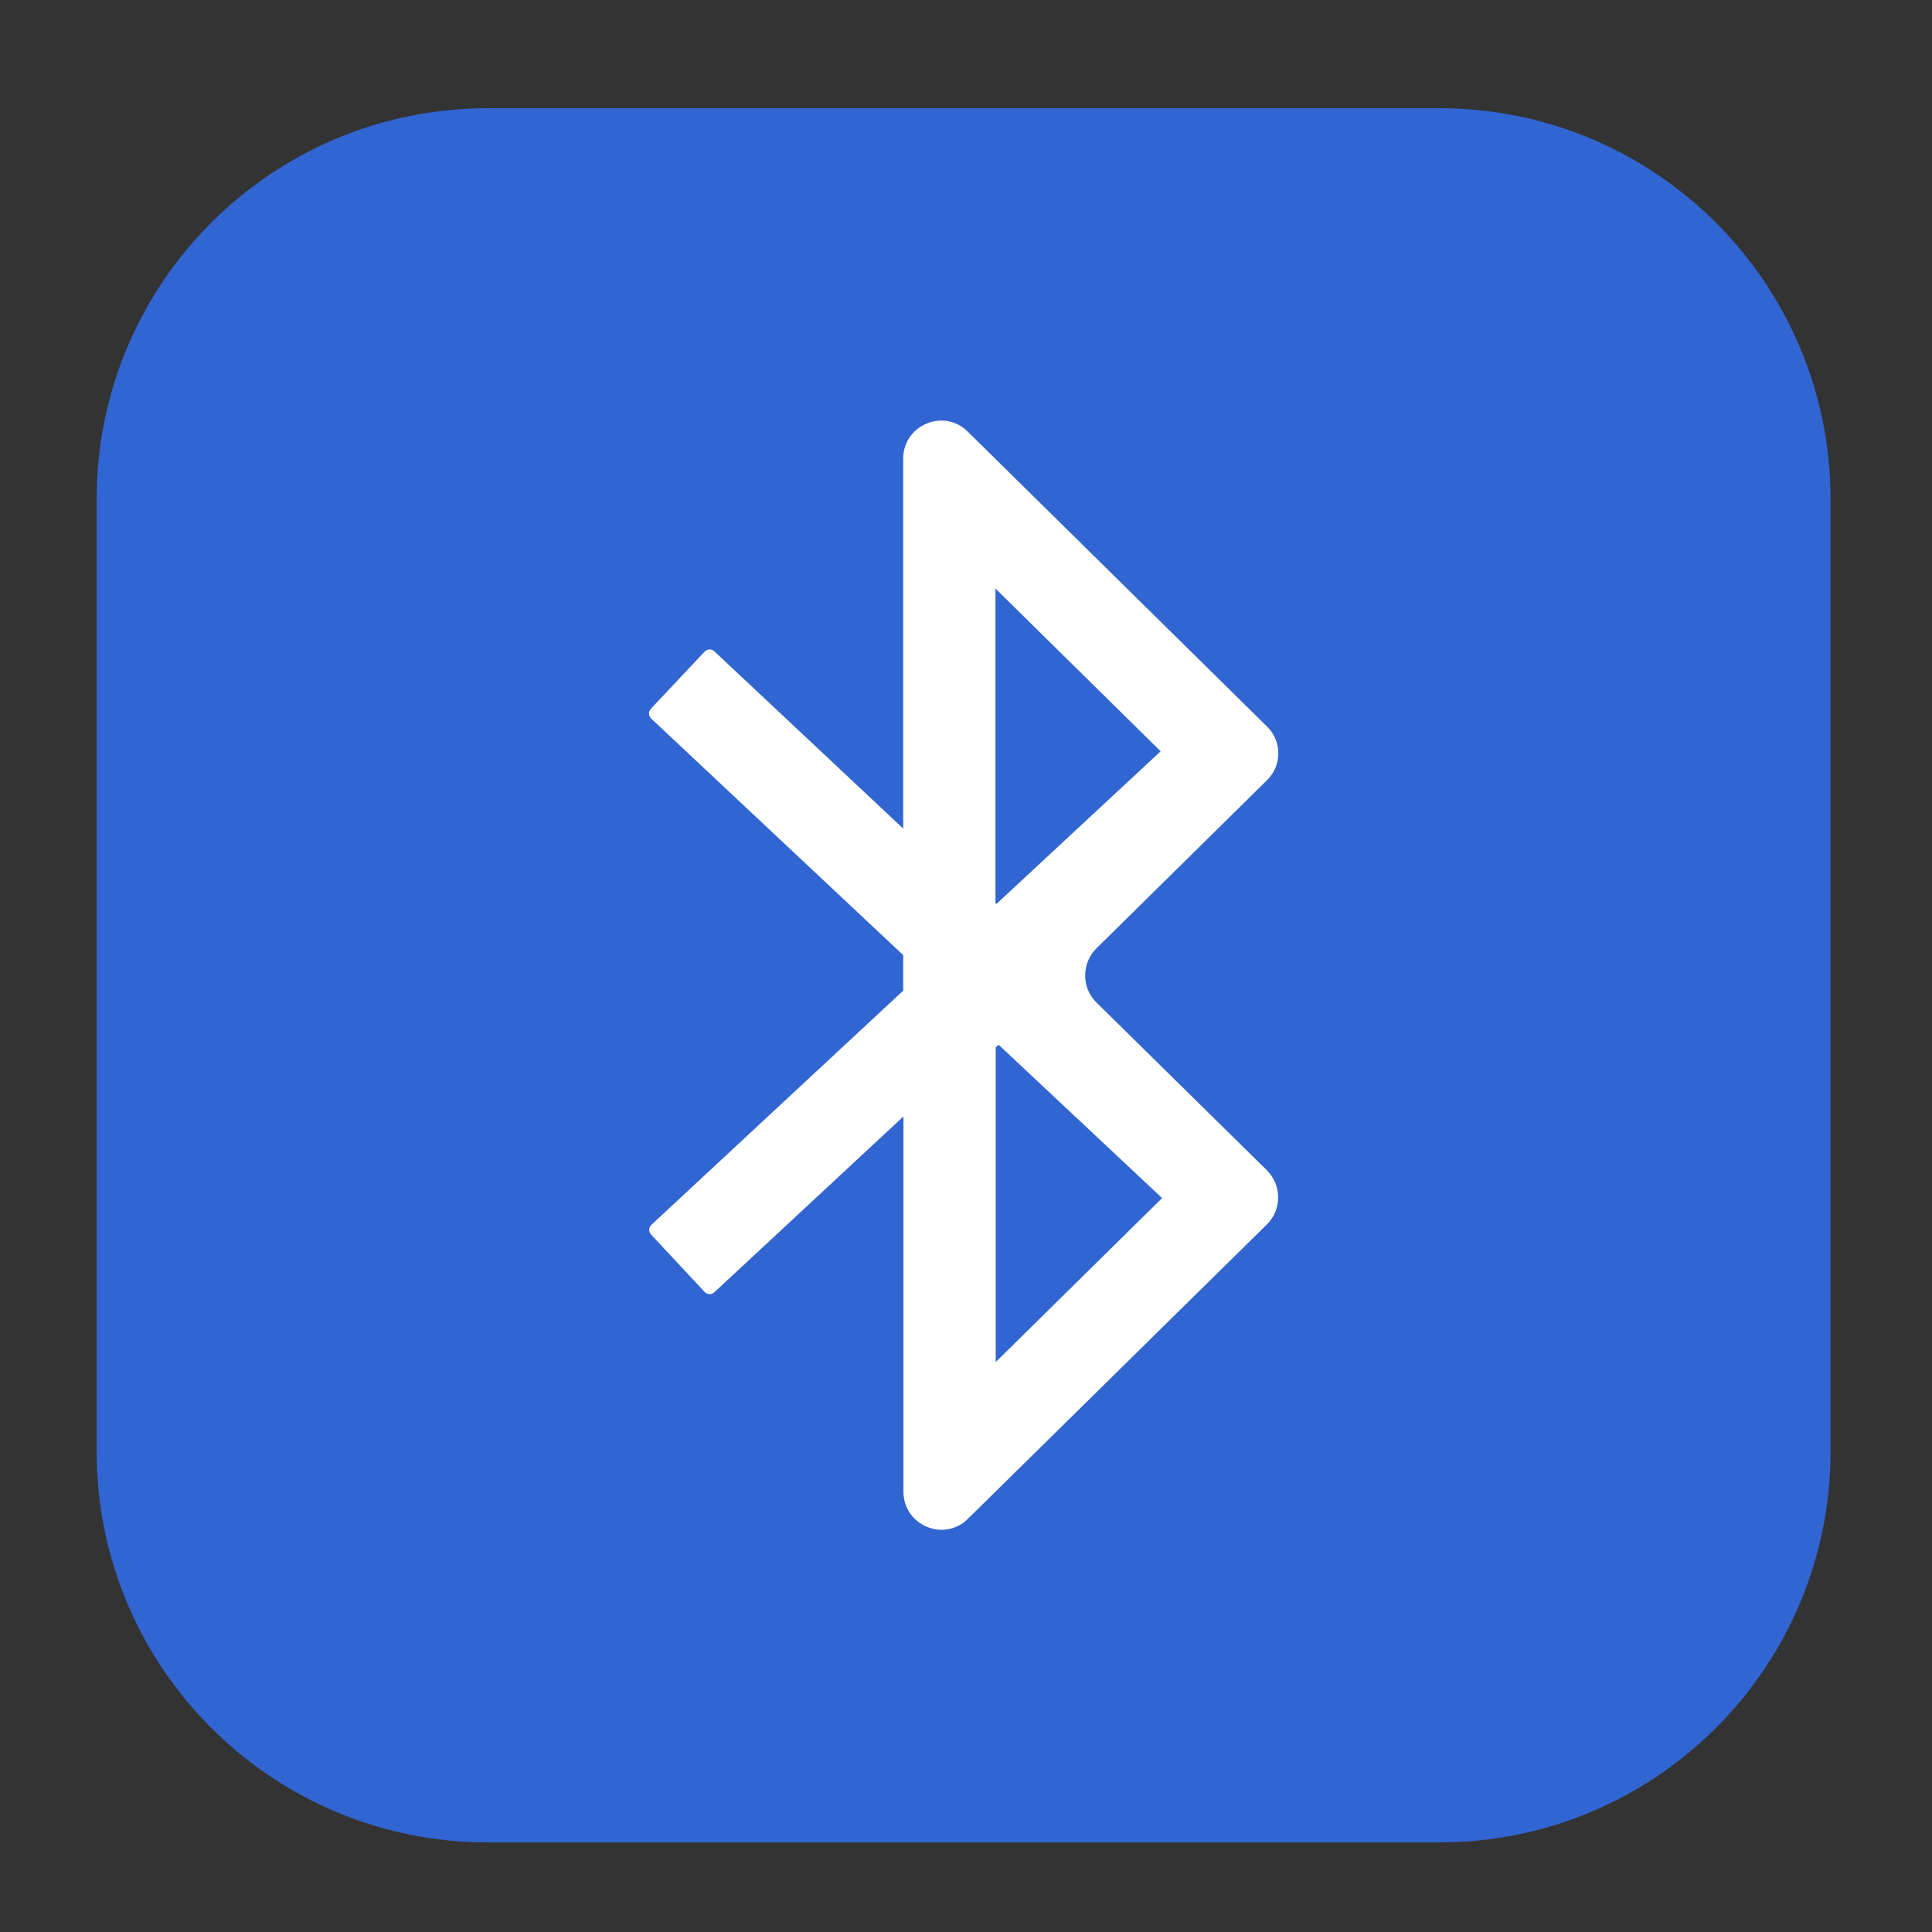 <svg xmlns="http://www.w3.org/2000/svg" xmlns:xlink="http://www.w3.org/1999/xlink" fill="none" version="1.1" width="24" height="24" viewBox="0 0 24 24"><rect x="0" y="0" width="24" height="24" fill="#333333" stroke="none"/><defs><clipPath id="master_svg0_2_482"><rect x="0" y="0" width="24" height="24" rx="0"/></clipPath></defs><g clip-path="url(#master_svg0_2_482)"><g><path d="M17.88,22.887L6.06,22.887C3.375,22.887,1.2,20.712,1.2,18.027L1.2,6.204C1.2,3.519,3.375,1.344,6.06,1.344L17.88,1.344C20.565,1.344,22.74,3.519,22.74,6.204L22.74,18.027C22.74,20.712,20.565,22.887,17.88,22.887Z" fill="#3165D2" fill-opacity="1" style="mix-blend-mode:passthrough"/></g><g><path d="M15.738,9.024L12.021,5.361C11.724,5.067,11.22,5.28,11.22,5.697L11.22,10.293L8.874,8.091C8.841,8.058,8.787,8.061,8.754,8.094L8.085,8.805C8.052,8.838,8.055,8.892,8.088,8.925L11.22,11.865L11.22,12.306L8.091,15.216C8.058,15.249,8.055,15.303,8.088,15.336L8.754,16.05C8.787,16.083,8.841,16.086,8.874,16.053L11.223,13.869L11.223,18.531C11.223,18.948,11.727,19.161,12.024,18.867L15.738,15.21C15.924,15.027,15.924,14.724,15.738,14.538L13.62,12.453C13.434,12.27,13.434,11.967,13.62,11.781L15.738,9.693C15.927,9.51,15.927,9.207,15.738,9.024ZM12.366,7.311L14.418,9.333L12.378,11.229L12.366,11.217L12.366,7.311ZM12.366,13.014L12.405,12.978L14.436,14.883L12.369,16.92L12.369,13.014L12.366,13.014Z" fill="#FFFFFF" fill-opacity="1" style="mix-blend-mode:passthrough"/></g></g></svg>